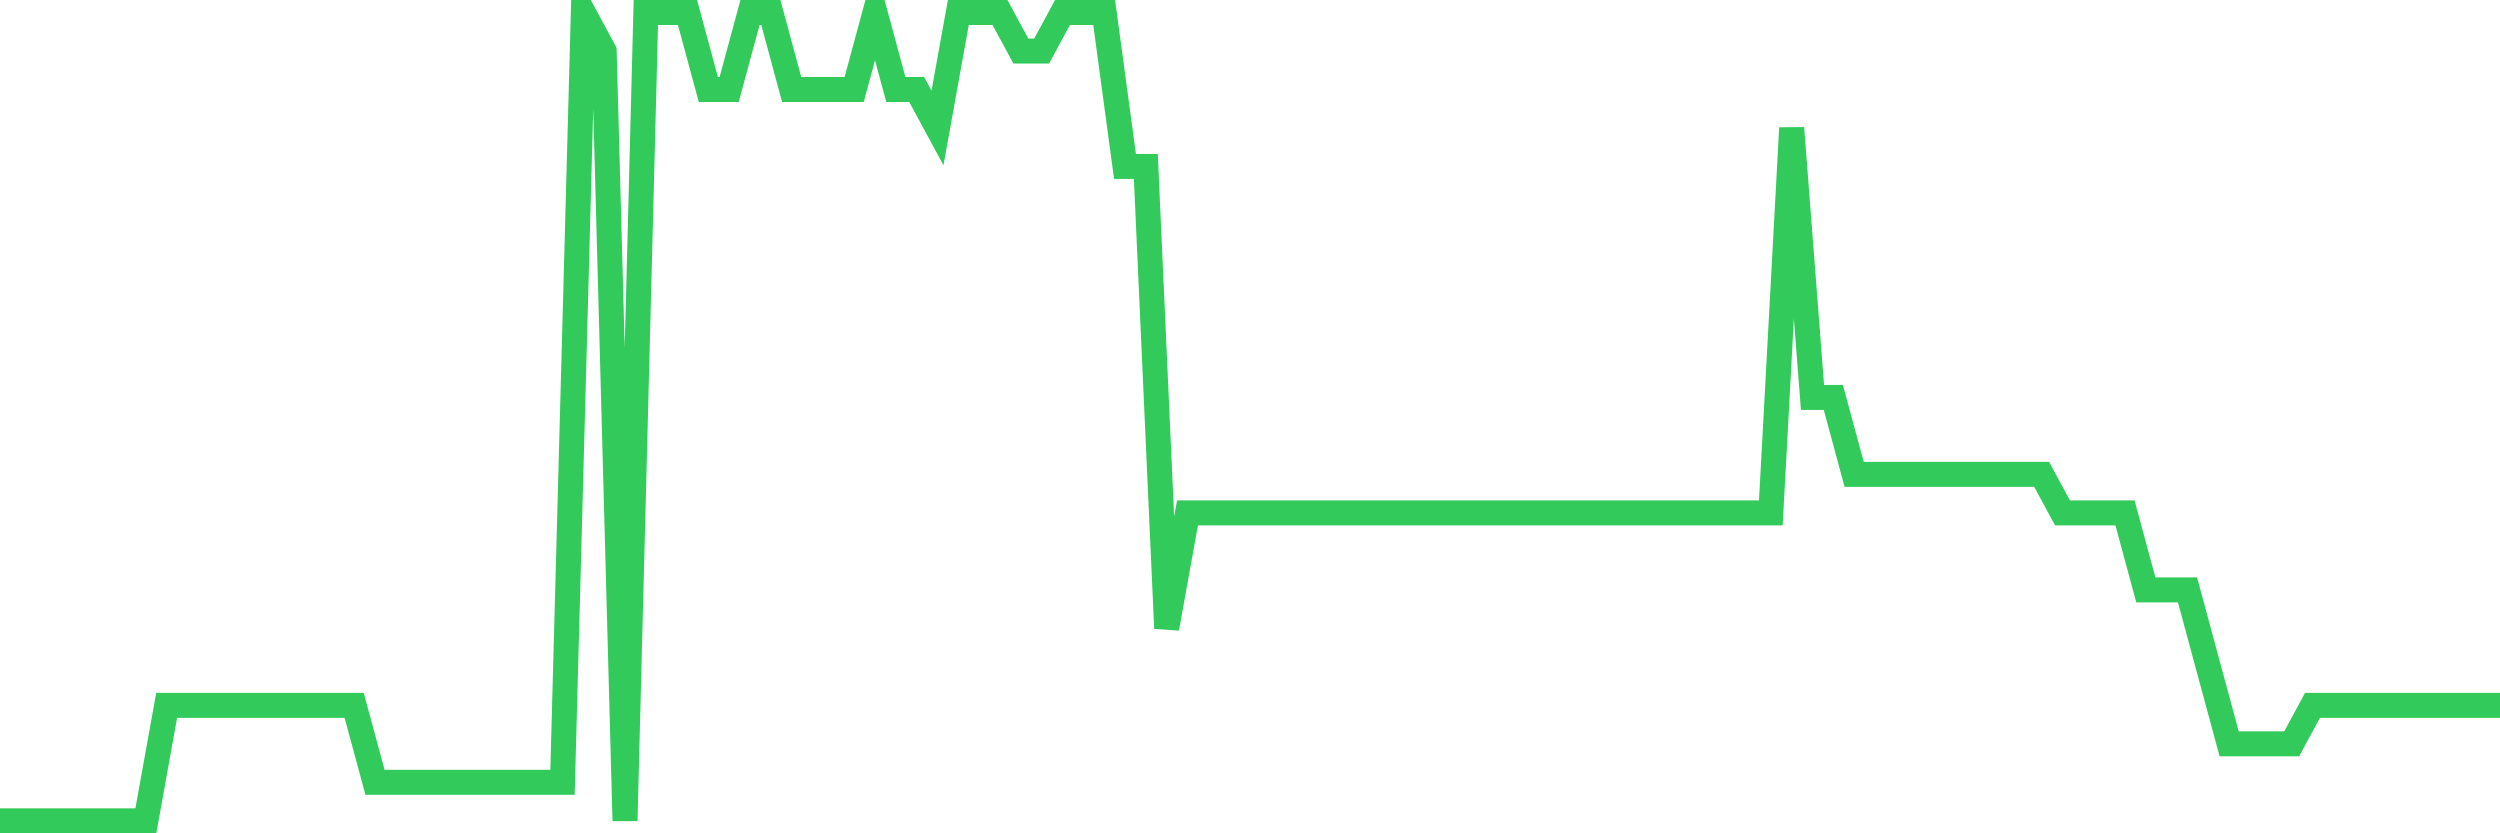 <svg
  xmlns="http://www.w3.org/2000/svg"
  xmlns:xlink="http://www.w3.org/1999/xlink"
  width="120"
  height="40"
  viewBox="0 0 120 40"
  preserveAspectRatio="none"
>
  <polyline
    points="0,39.4 1,39.4 2,39.4 3,39.4 4,39.4 5,39.4 6,39.4 7,39.4 8,33.857 9,33.857 10,33.857 11,33.857 12,33.857 13,33.857 14,33.857 15,33.857 16,33.857 17,33.857 18,37.552 19,37.552 20,37.552 21,37.552 22,37.552 23,37.552 24,37.552 25,37.552 26,37.552 27,37.552 28,0.6 29,2.448 30,39.4 31,0.6 32,0.6 33,0.6 34,4.295 35,4.295 36,0.6 37,0.6 38,4.295 39,4.295 40,4.295 41,4.295 42,0.6 43,4.295 44,4.295 45,6.143 46,0.6 47,0.6 48,0.6 49,2.448 50,2.448 51,0.6 52,0.6 53,0.6 54,7.99 55,7.99 56,30.162 57,24.619 58,24.619 59,24.619 60,24.619 61,24.619 62,24.619 63,24.619 64,24.619 65,24.619 66,24.619 67,24.619 68,24.619 69,24.619 70,24.619 71,24.619 72,24.619 73,24.619 74,24.619 75,24.619 76,24.619 77,24.619 78,24.619 79,24.619 80,24.619 81,24.619 82,24.619 83,24.619 84,24.619 85,24.619 86,6.143 87,19.076 88,19.076 89,22.771 90,22.771 91,22.771 92,22.771 93,22.771 94,22.771 95,22.771 96,22.771 97,22.771 98,22.771 99,24.619 100,24.619 101,24.619 102,24.619 103,28.314 104,28.314 105,28.314 106,32.01 107,35.705 108,35.705 109,35.705 110,35.705 111,33.857 112,33.857 113,33.857 114,33.857 115,33.857 116,33.857 117,33.857 118,33.857 119,33.857 120,33.857"
    fill="none"
    stroke="#32ca5b"
    stroke-width="1.2"
  >
  </polyline>
</svg>